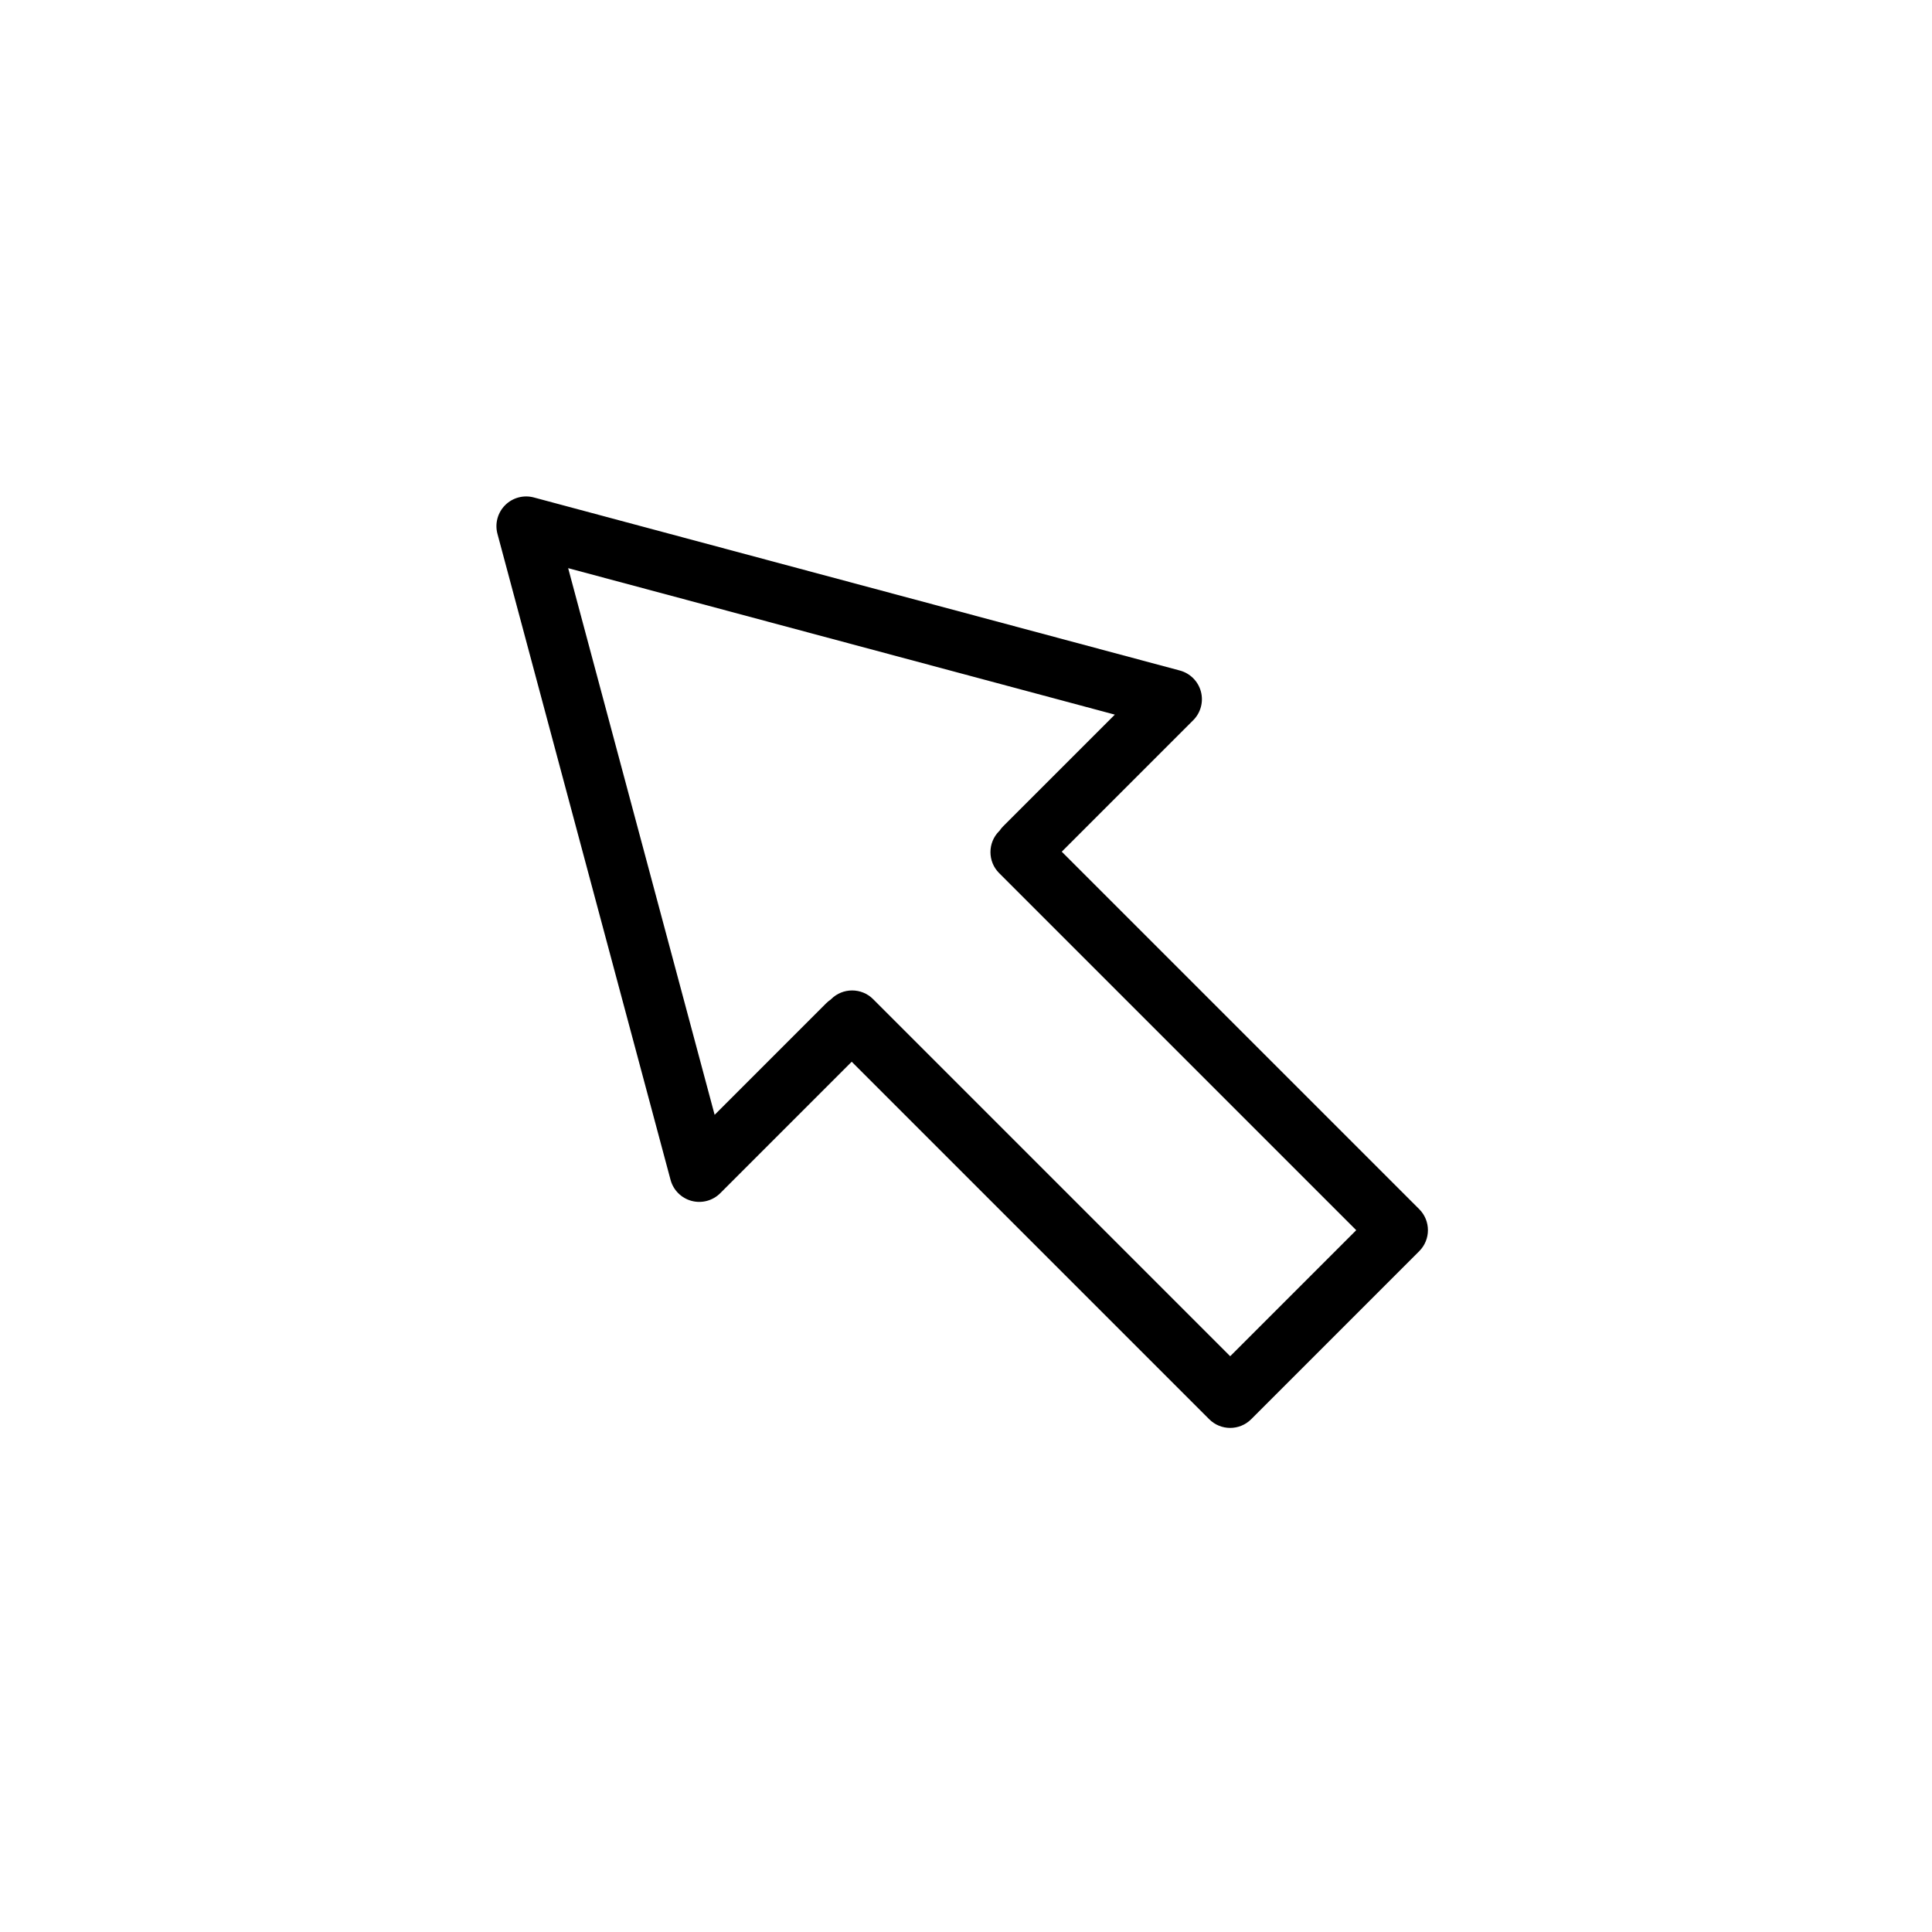<?xml version="1.0" encoding="UTF-8"?>
<!-- Uploaded to: ICON Repo, www.iconrepo.com, Generator: ICON Repo Mixer Tools -->
<svg fill="#000000" width="800px" height="800px" version="1.1" viewBox="144 144 512 512" xmlns="http://www.w3.org/2000/svg">
 <path d="m285.47 275.83c-2.715-0.727-5.613 0.051-7.602 2.039-1.988 1.988-2.766 4.887-2.039 7.602l45.875 171.21c0.73 2.715 2.852 4.836 5.57 5.566 2.715 0.727 5.613-0.051 7.602-2.039l34.836-34.836 94.734 94.734c3.074 3.074 8.059 3.074 11.133 0l44.531-44.531c3.074-3.074 3.074-8.059 0-11.133l-94.734-94.734 34.836-34.836c1.988-1.988 2.766-4.887 2.039-7.606-0.73-2.715-2.852-4.836-5.566-5.566zm123.42 88.32c0.285-0.426 0.613-0.828 0.988-1.207l29.562-29.559-144.87-38.816 38.816 144.87 29.559-29.562c0.379-0.375 0.781-0.703 1.207-0.988 0.035-0.035 0.07-0.07 0.102-0.105 3.078-3.074 8.062-3.074 11.133 0l94.629 94.629 33.398-33.398-94.629-94.629c-3.074-3.07-3.074-8.055 0-11.133 0.035-0.031 0.07-0.066 0.105-0.102z" fill-rule="evenodd"/>
</svg>